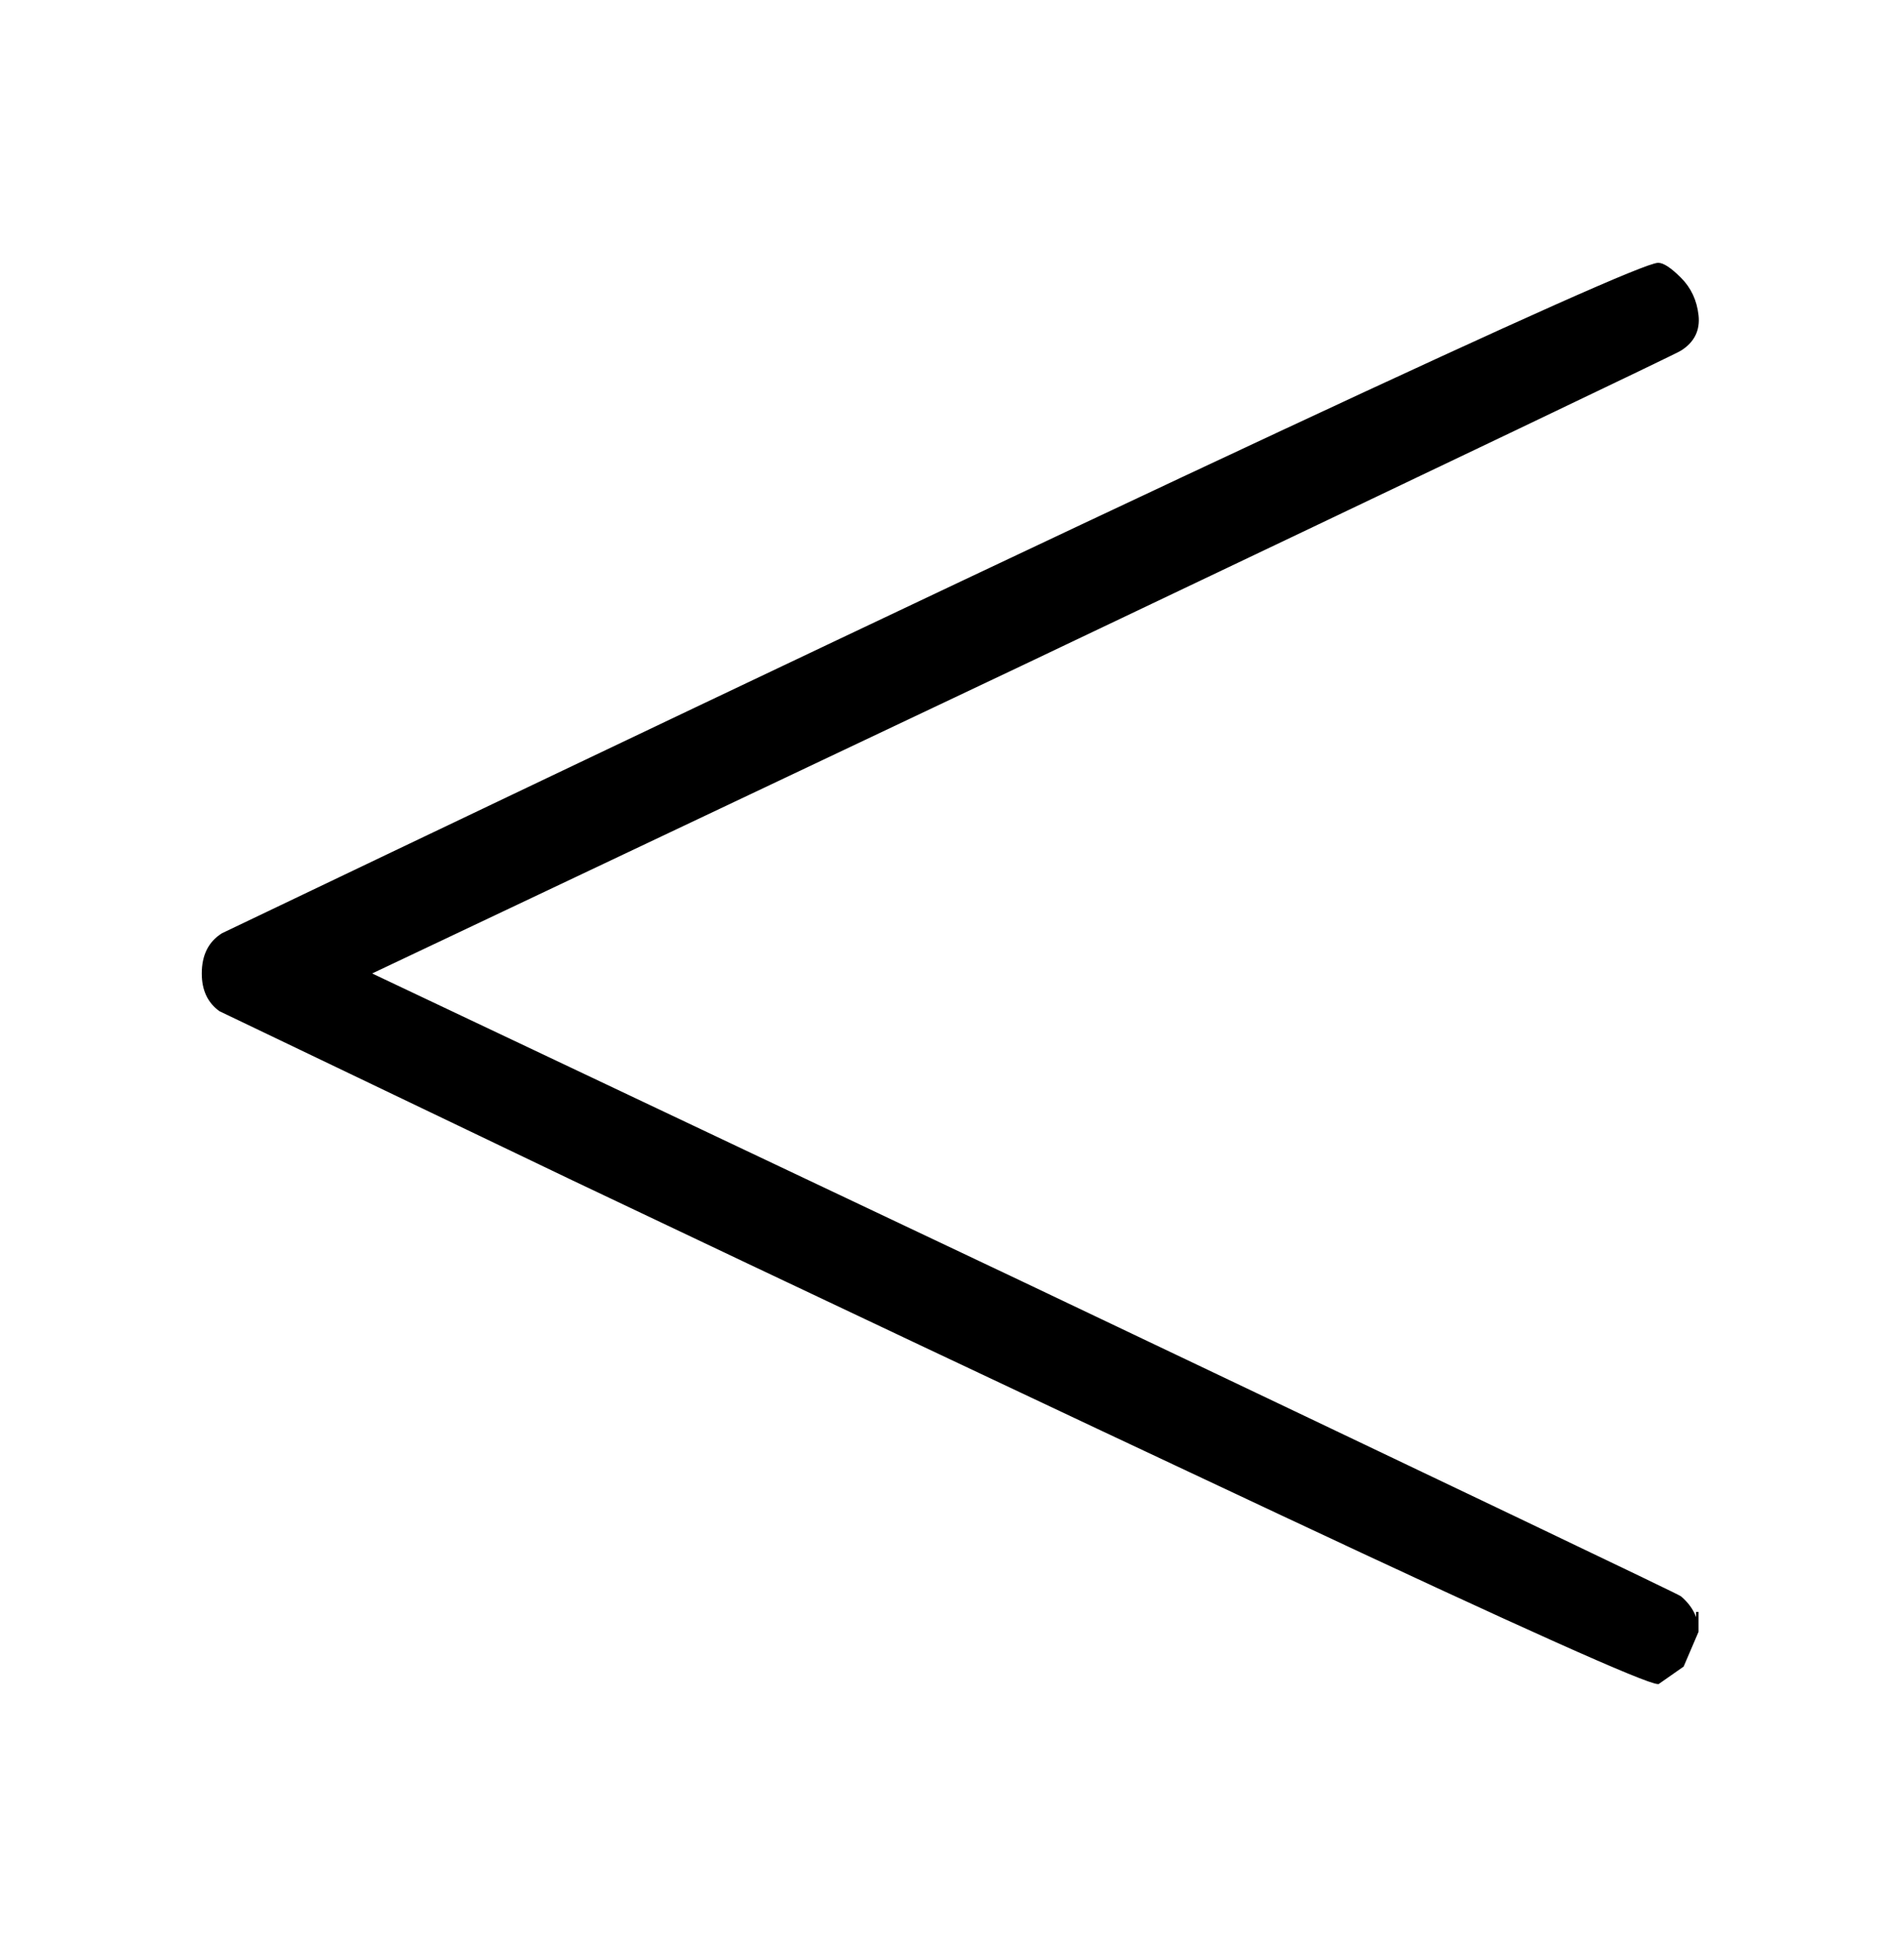 <svg xmlns:xlink="http://www.w3.org/1999/xlink" width="1.808ex" height="1.843ex" style="vertical-align:-.338ex" viewBox="0 -647.8 778.5 793.3" xmlns="http://www.w3.org/2000/svg" aria-labelledby="MathJax-SVG-1-Title"><defs aria-hidden="true"><path stroke-width="1" id="a" d="M694-11v-8l-6-14-10-7q-7 0-154 69T234 166L90 235q-7 5-7 15 0 11 8 16 573 274 587 274 3 0 9-6t7-15-7-14q-1-1-270-129L151 250l266-126Q686-4 687-5q7-6 7-14Z"/></defs><use xlink:href="#a" stroke="currentColor" fill="currentColor" stroke-width="0" transform="scale(1 -1)" aria-hidden="true"/></svg>